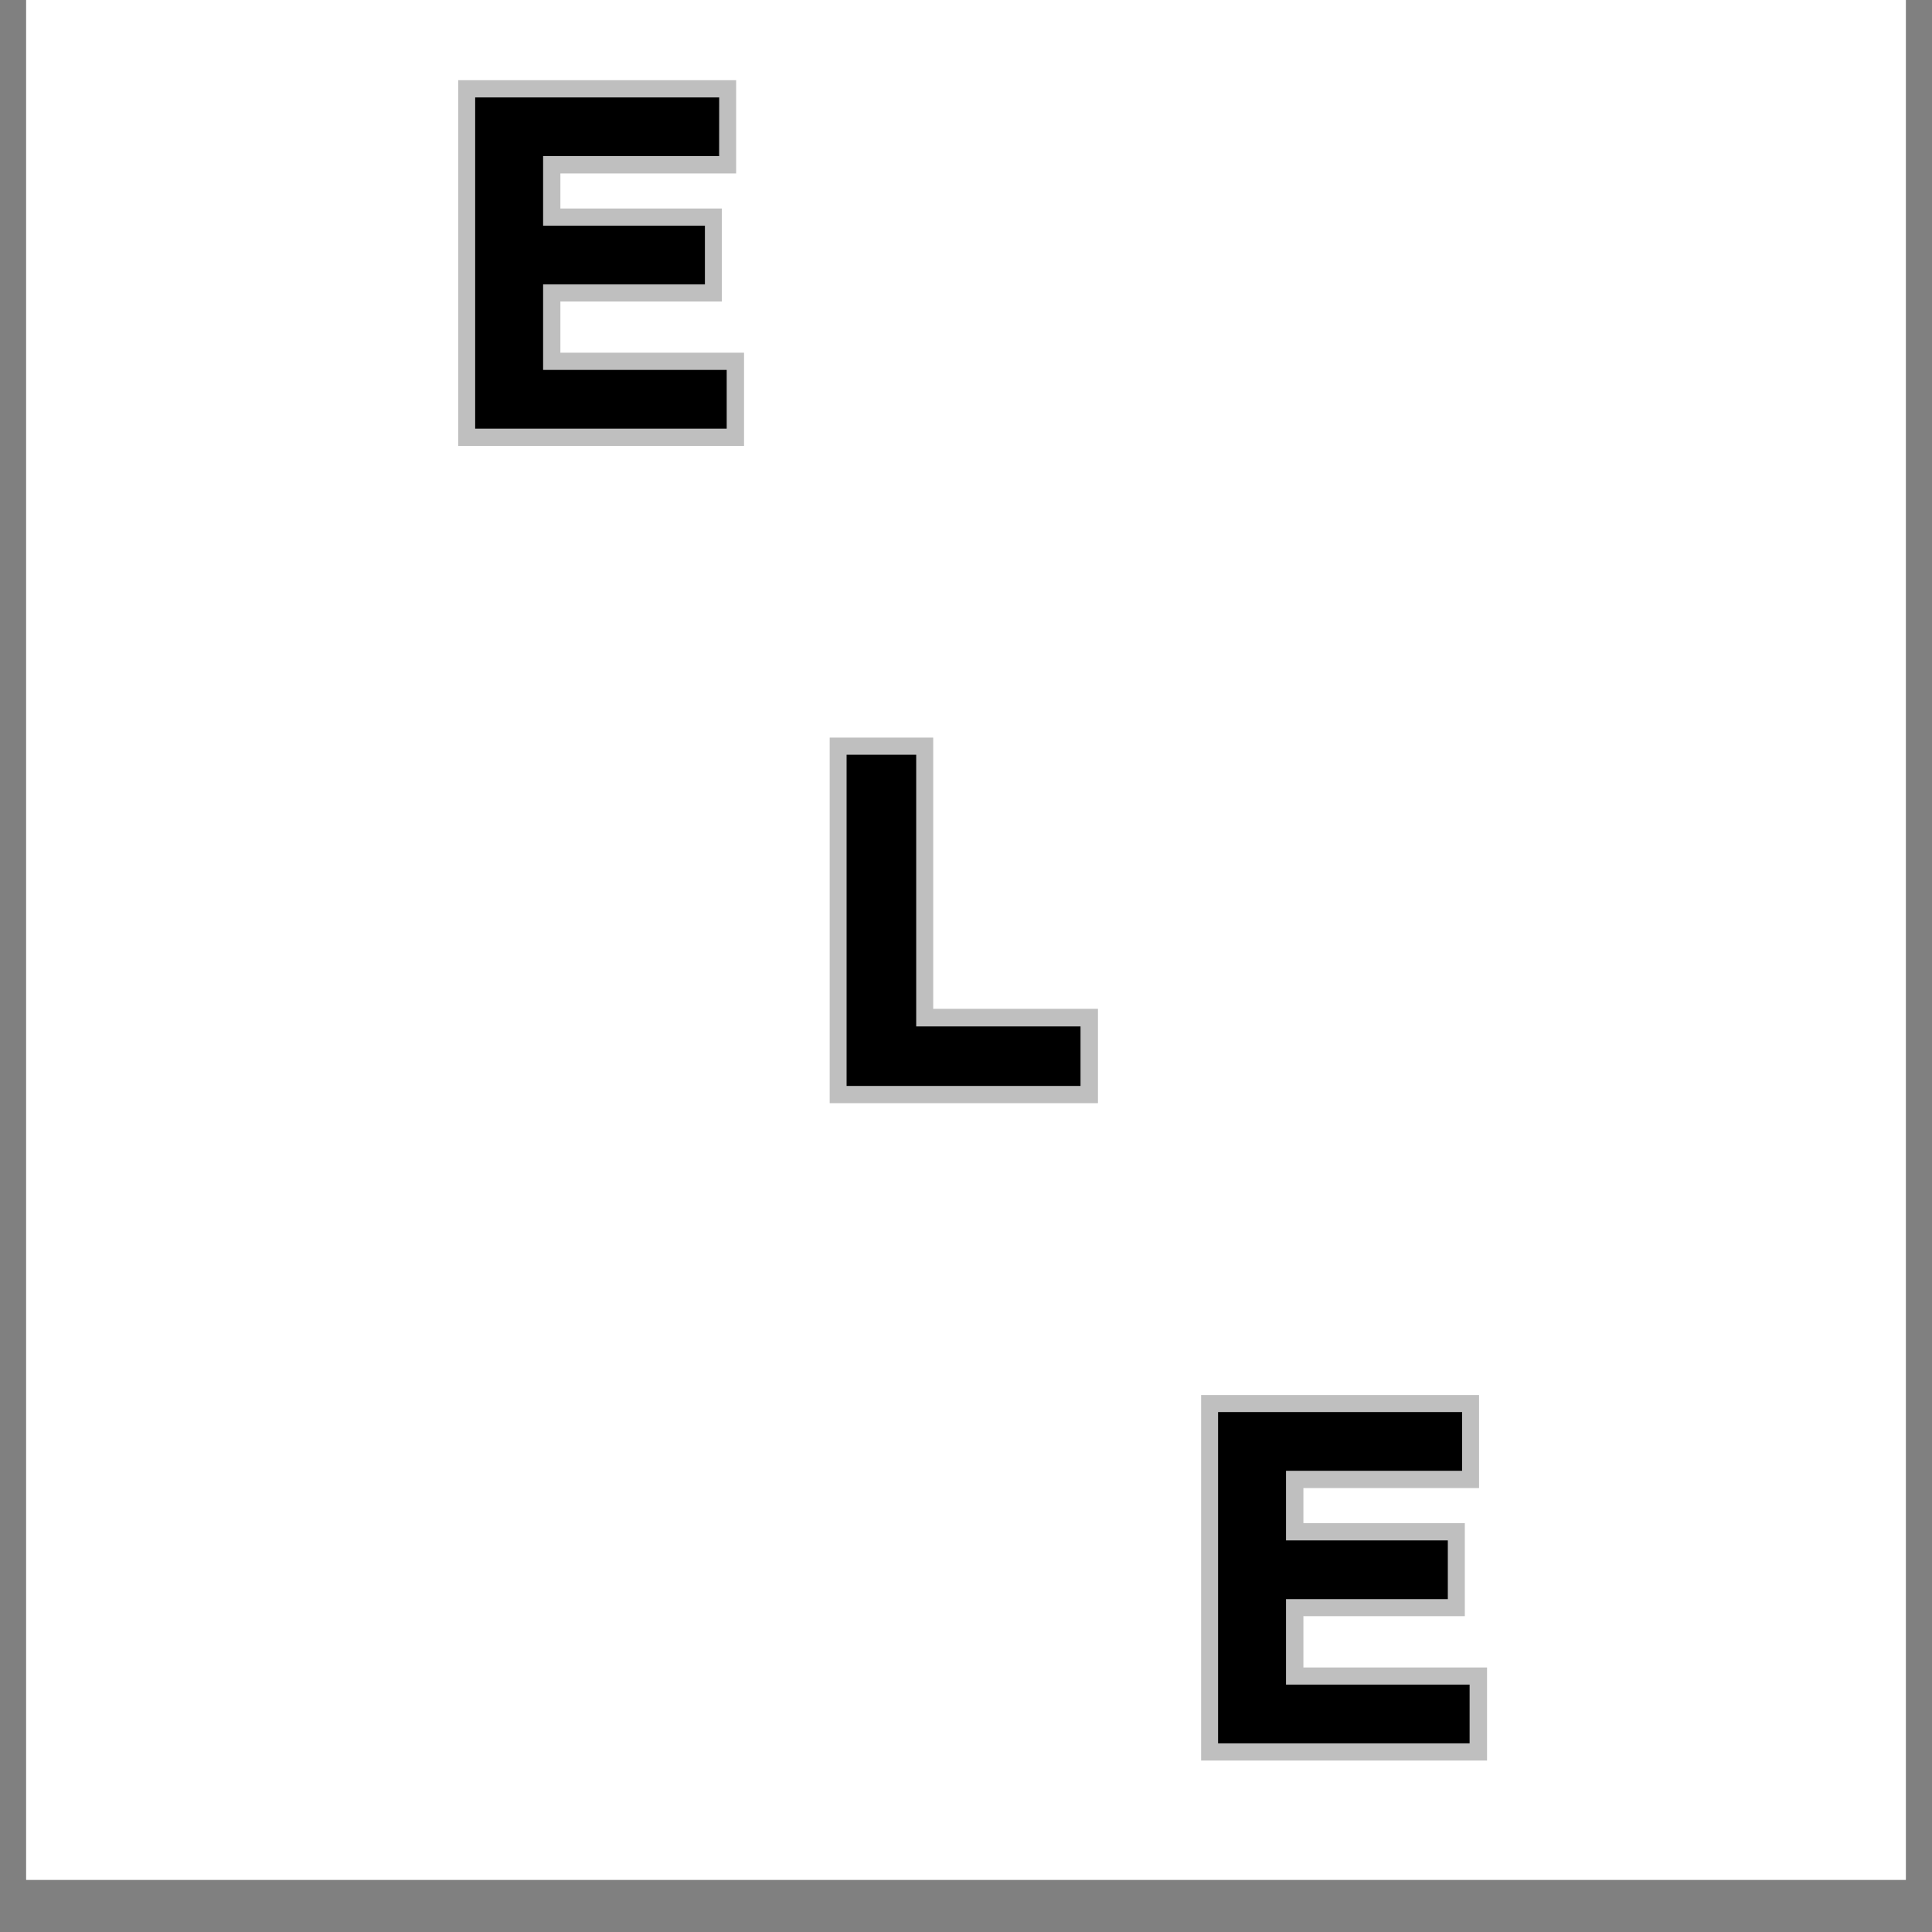 <?xml version="1.0" encoding="UTF-8"?>
<svg data-bbox="0.488 0 35.024 35.027" height="48" viewBox="0 0 36 36" width="48" xmlns="http://www.w3.org/2000/svg" data-type="ugc">
    <rect x="0" y="0" width="36" height="36" fill="#808080" stroke="none"/>
    <g>
        <defs>
            <clipPath id="542fec8b-4e08-4565-99d3-a0bfe0c8a90e">
                <path d="M.488 0h35.024v35.027H.488Zm0 0"/>
            </clipPath>
        </defs>
        <g clip-path="url(#542fec8b-4e08-4565-99d3-a0bfe0c8a90e)">
            <path d="M.488 0h35.024v35.027H.488Zm0 0" fill="#ffffff"/>
            <path d="M.488 0h35.024v35.027H.488Zm0 0" fill="#ffffff"/>
        </g>
        <path stroke-width=".644" stroke="#bfbfbf" d="M13.395 2.91H10.12v1.297h3.008v1.09H10.12v1.597h3.422v1.094H8.86V1.816h4.535Zm0 0" fill="none"/>
        <path stroke-width=".644" stroke="#bfbfbf" d="M17.067 19.12h3.07v1.114h-4.355v-6.168h1.285Zm0 0" fill="none"/>
        <path stroke-width=".644" stroke="#bfbfbf" d="M27.238 27.406h-3.273v1.297h3.008v1.09h-3.008v1.6h3.422v1.09h-4.684v-6.167h4.535Zm0 0" fill="none"/>
        <path d="M13.4 2.909h-3.28v1.297h3.015v1.093H10.12v1.594h3.421v1.094H8.854V1.815h4.547Zm0 0" fill="#000000"/>
        <path d="M17.072 19.126h3.062v1.109h-4.359v-6.172h1.297Zm0 0" fill="#000000"/>
        <path d="M27.244 27.406h-3.281v1.297h3.015v1.094h-3.015v1.593h3.421v1.094h-4.687v-6.172h4.547Zm0 0" fill="#000000"/>
    </g>
</svg>

